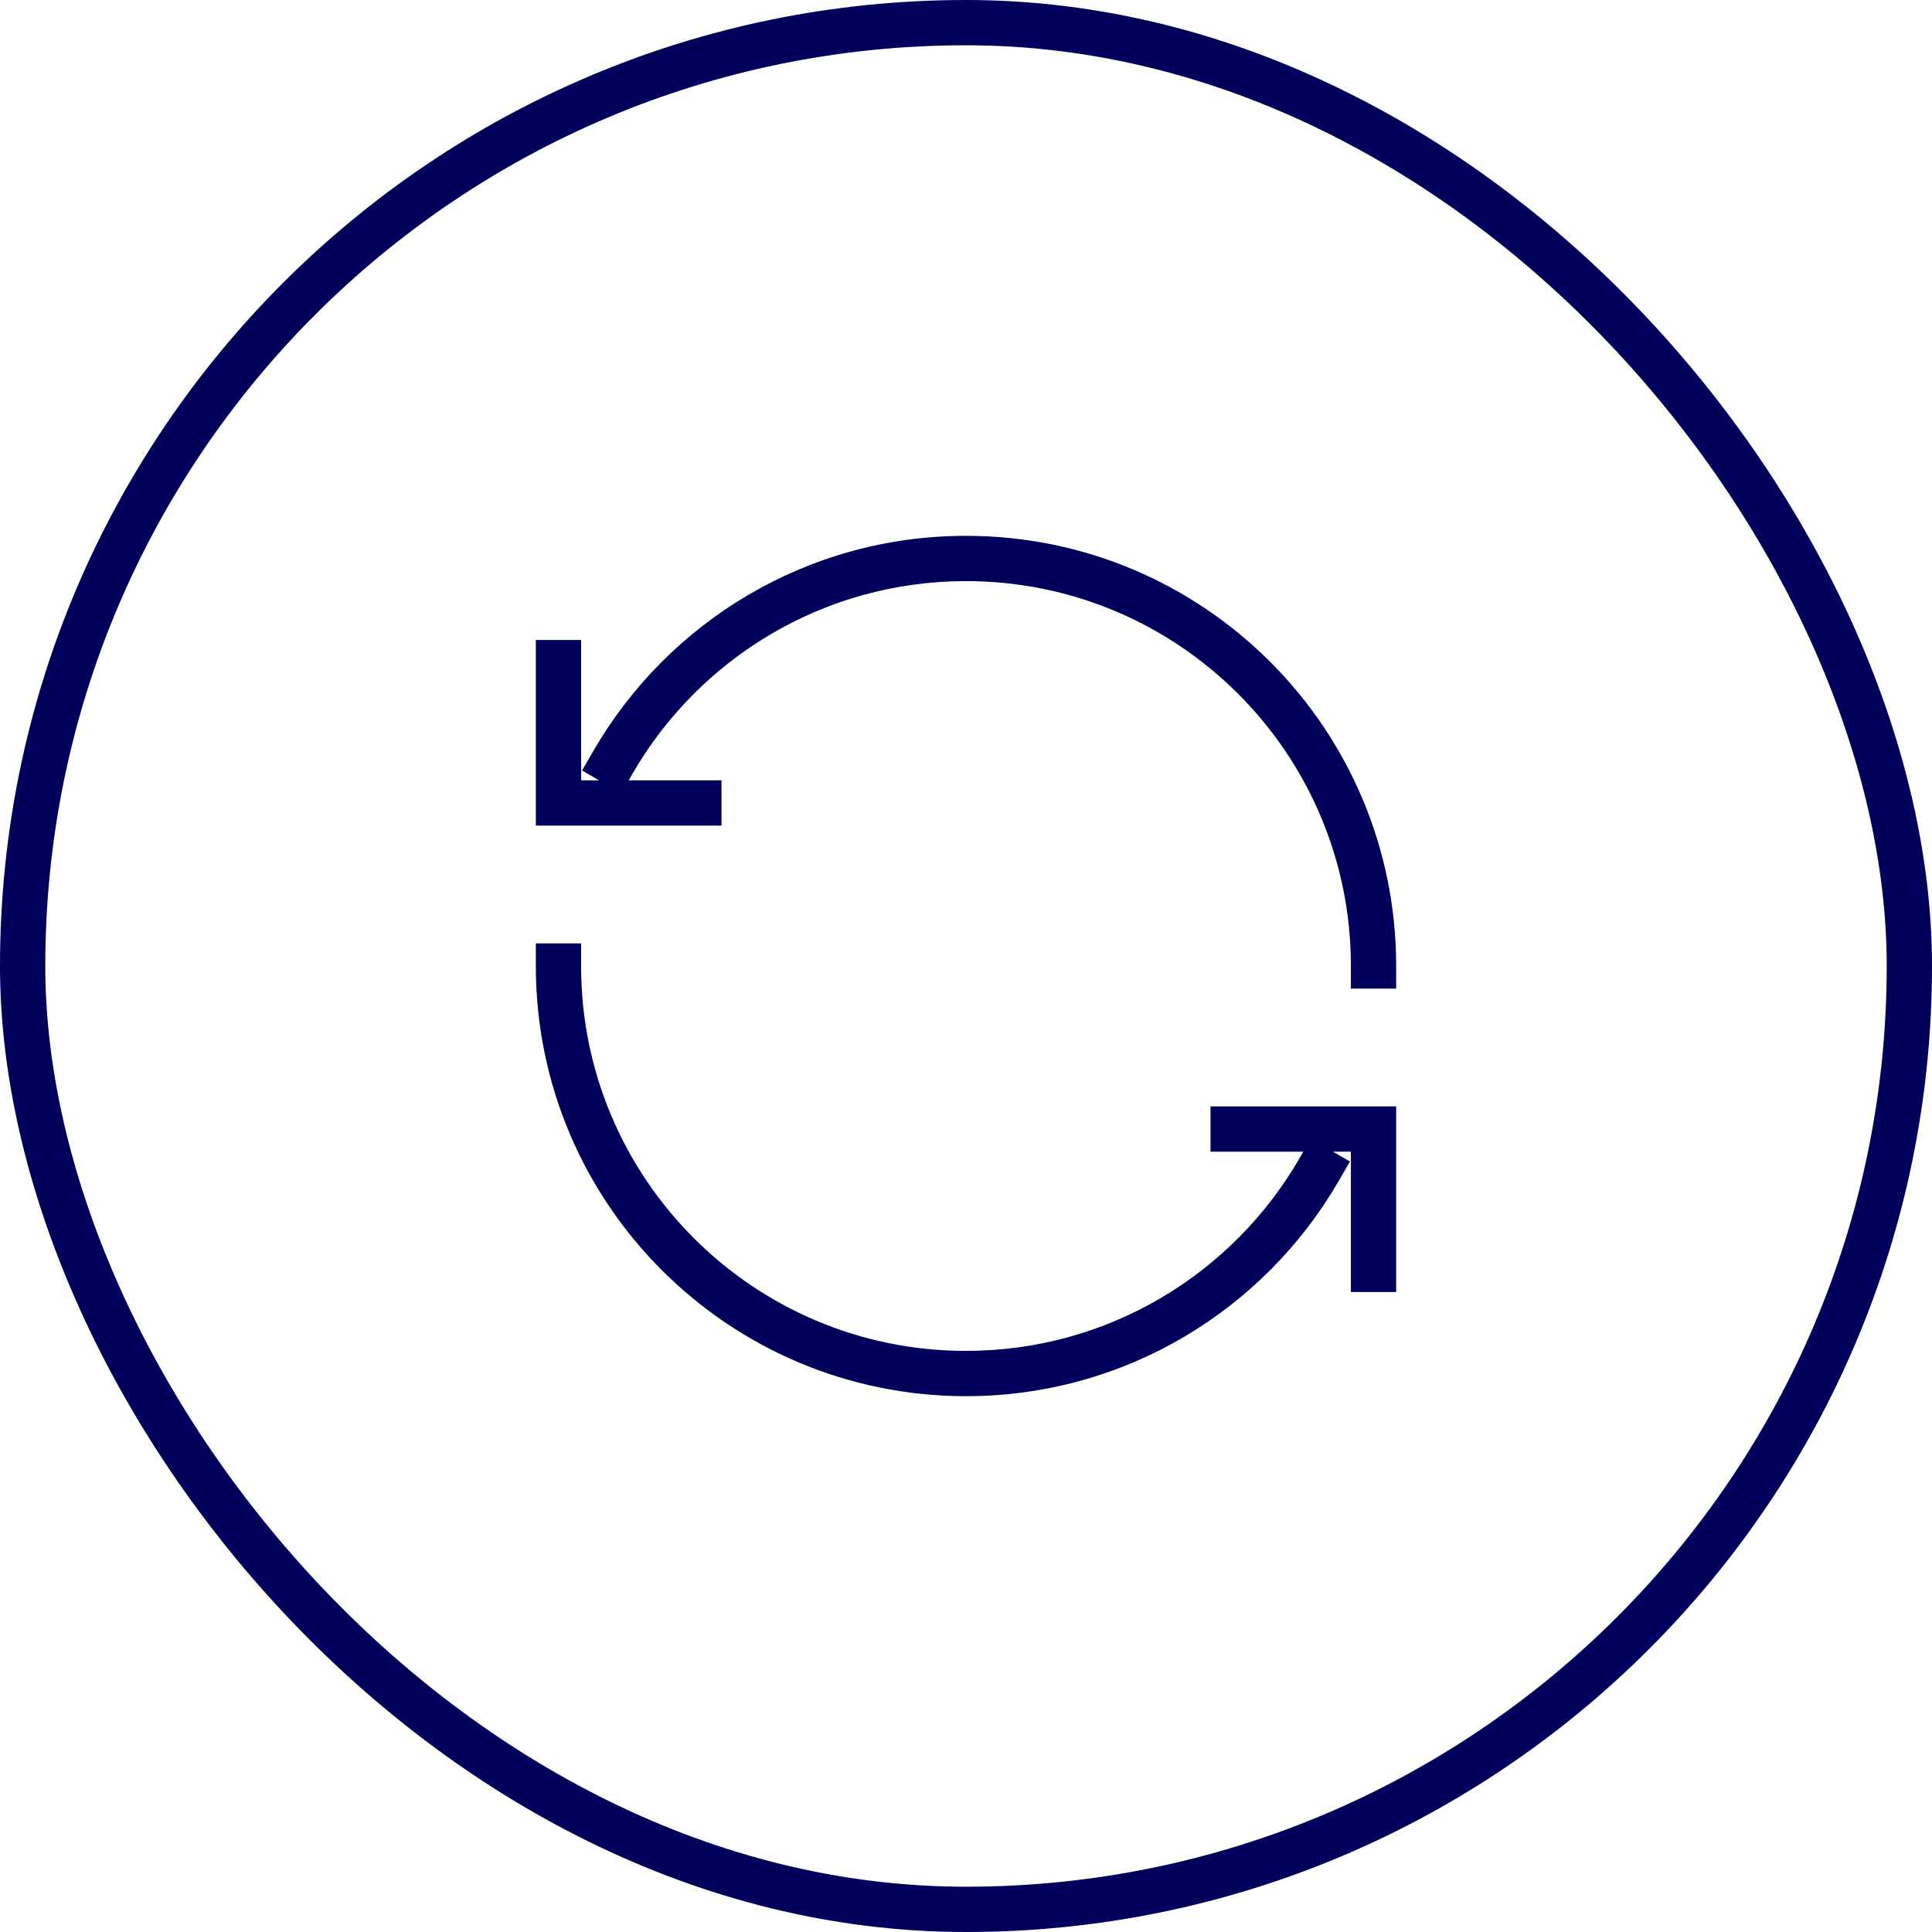 <svg xmlns="http://www.w3.org/2000/svg" fill="none" viewBox="0 0 128 128"><filter id="a" color-interpolation-filters="sRGB"><feFlood flood-color="#000" result="~~~f"/><feMerge><feMergeNode in="~~~f"/><feMergeNode in="SourceGraphic"/></feMerge><feColorMatrix result="~~~c" values="0.19 0.639 0.065 0 0.106 0.017 0.056 0.006 0 0.922 0.103 0.348 0.035 0 0.514 0 0 0 0 1"/><feComposite in="~~~c" in2="SourceAlpha" operator="in"/></filter><g filter="url(#a)"><rect width="125" height="125" x="1.5" y="1.5" stroke="#00005C" stroke-width="3" rx="62.5"/><path fill="#00005C" fill-rule="evenodd" d="M39.314 49.749C44.239 41.234 53.449 35.5 64 35.5c15.74 0 28.5 12.76 28.5 28.5v1.5h-3V64c0-14.083-11.417-25.5-25.5-25.5-9.437 0-17.678 5.125-22.09 12.751l-.26.449h6.15v3H35.5V42.4h3v9.3h1.19l-1.127-.653.75-1.298zM38.5 62.5V64c0 14.083 11.417 25.5 25.5 25.5 9.437 0 17.678-5.125 22.09-12.751l.26-.449H80.2v-3h12.3v12.3h-3v-9.3h-1.19l1.127.653-.75 1.298C83.76 86.766 74.55 92.5 64 92.5c-15.74 0-28.5-12.76-28.5-28.5v-1.5z" clip-rule="evenodd"/></g></svg>